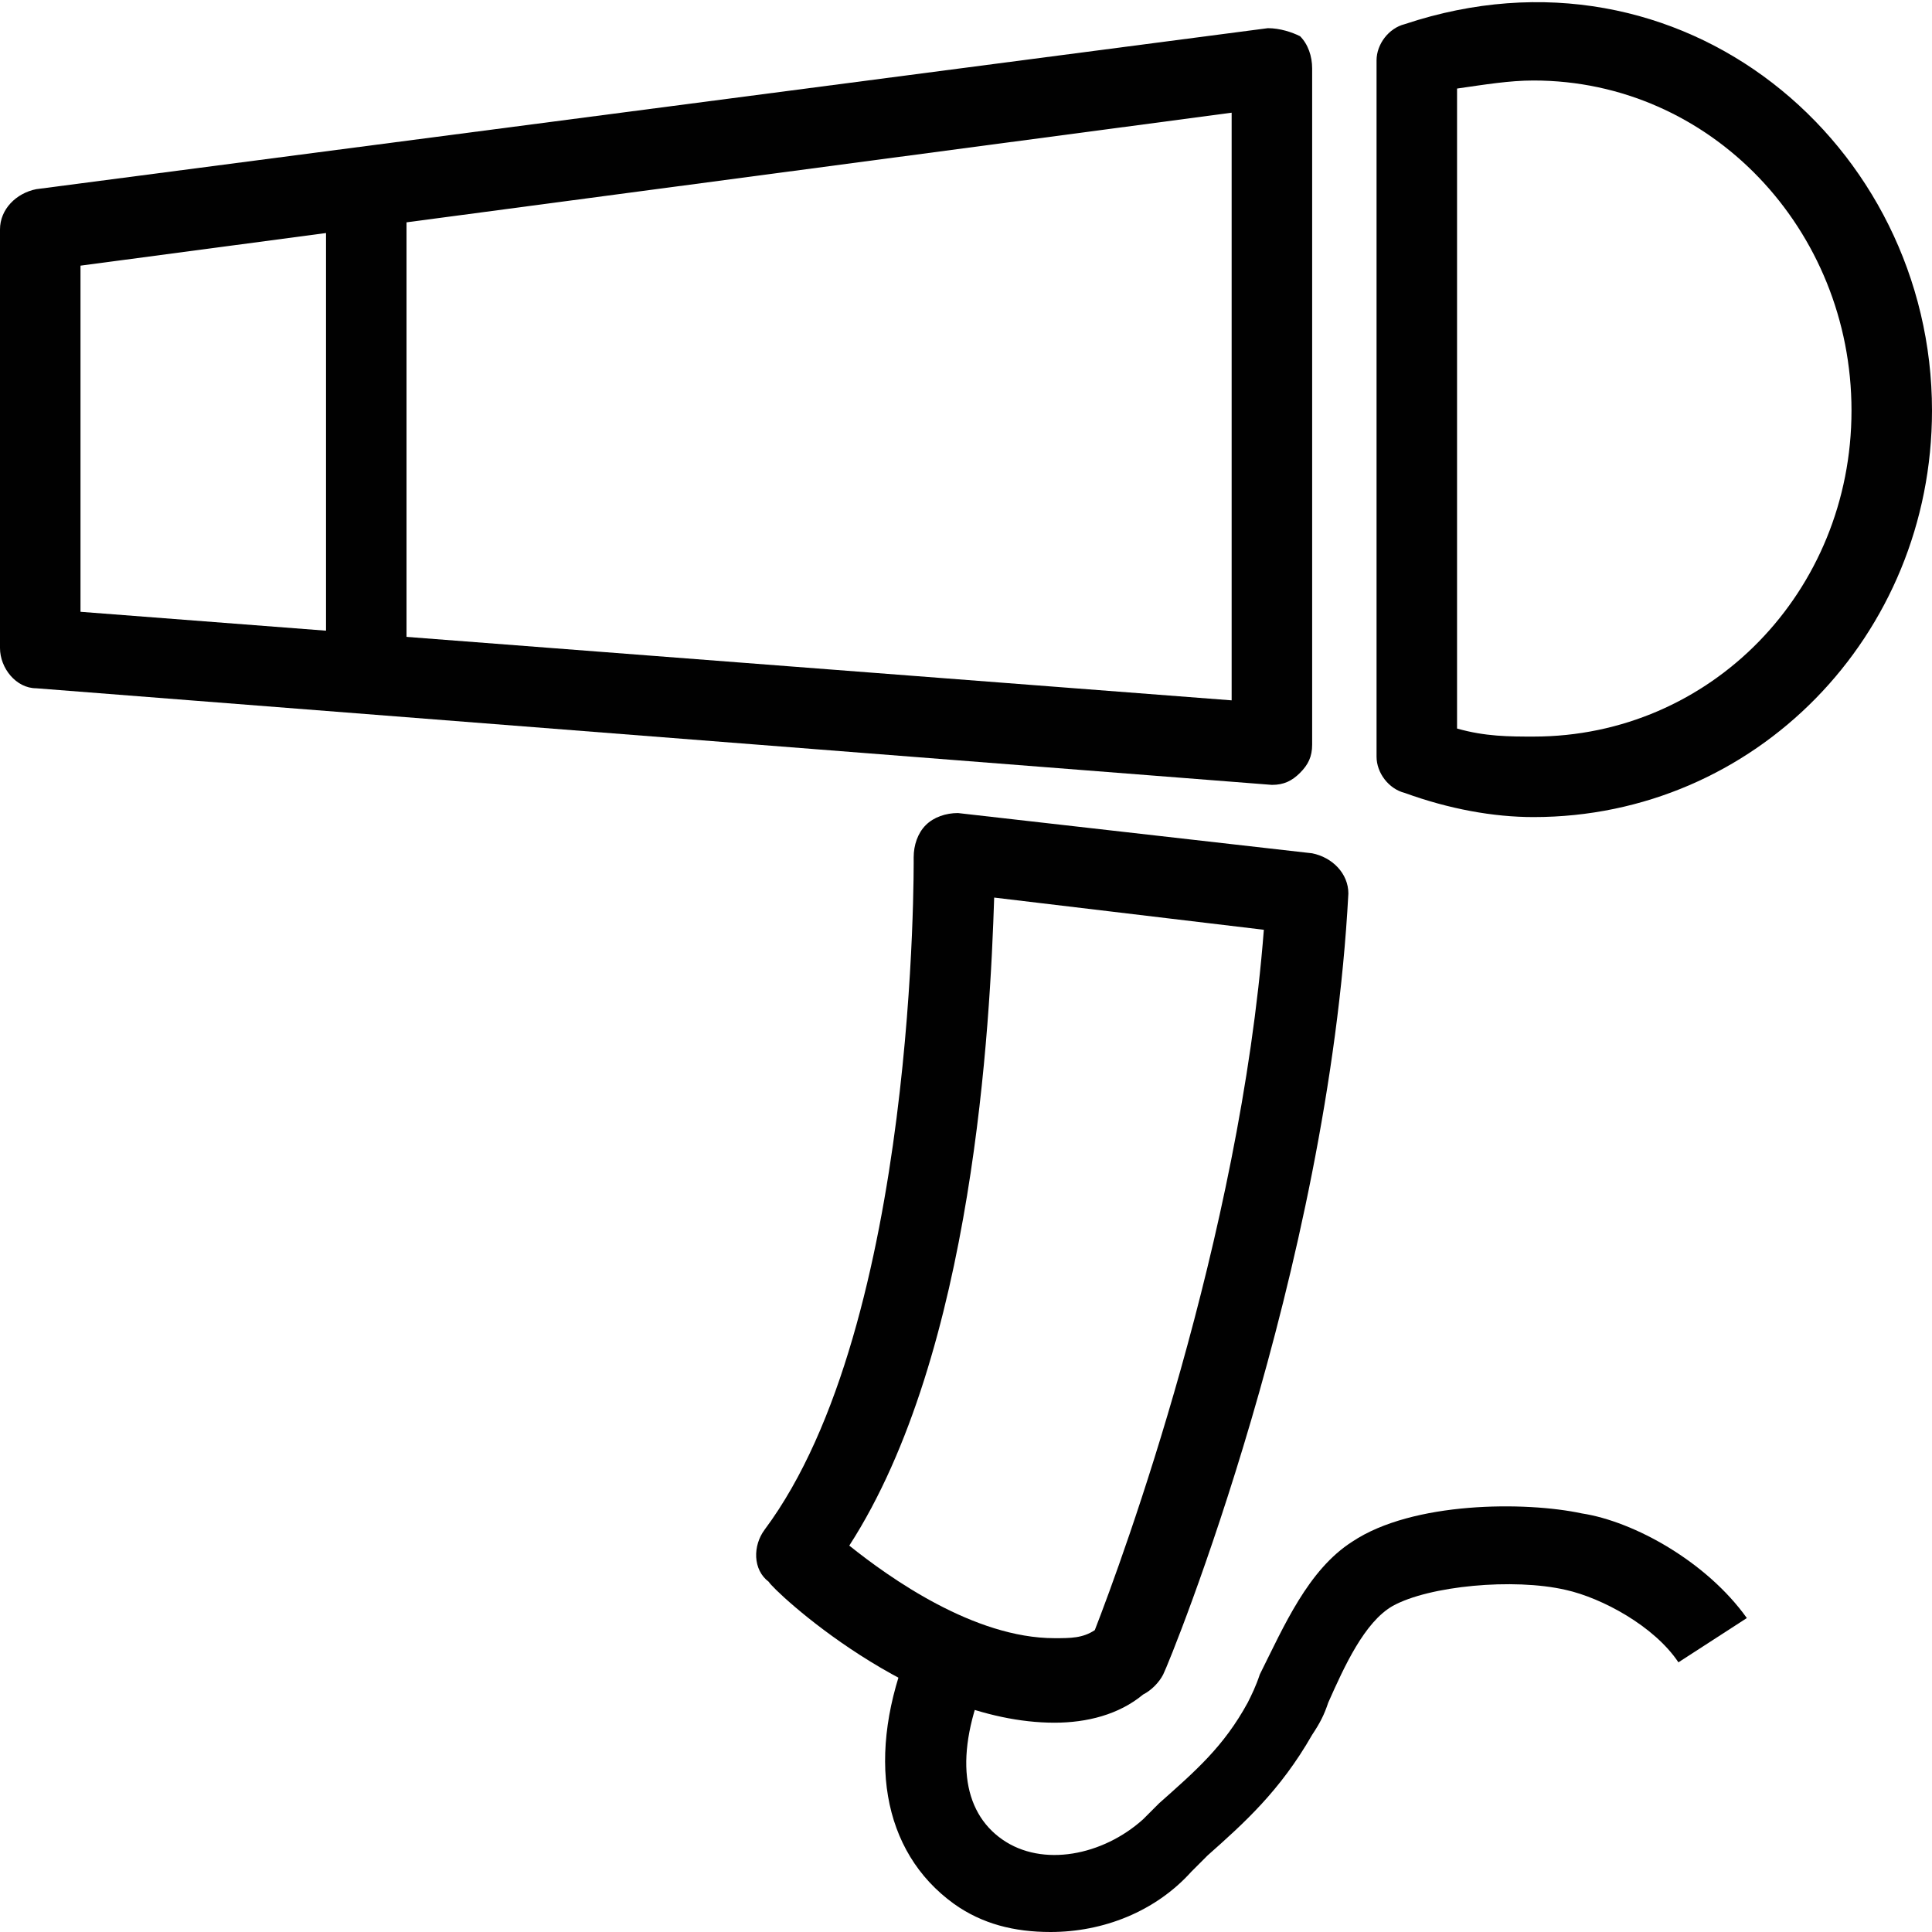 <?xml version="1.0" encoding="utf-8"?>
<!-- Generator: Adobe Illustrator 18.0.0, SVG Export Plug-In . SVG Version: 6.00 Build 0)  -->
<!DOCTYPE svg PUBLIC "-//W3C//DTD SVG 1.1//EN" "http://www.w3.org/Graphics/SVG/1.1/DTD/svg11.dtd">
<svg version="1.1" id="Layer_1" xmlns="http://www.w3.org/2000/svg" xmlns:xlink="http://www.w3.org/1999/xlink" x="0px" y="0px"
	 viewBox="0 0 48 48" enable-background="new 0 0 48 48" xml:space="preserve">
<g>
	<path fill="#010101" d="M31.6,19.5C31.6,19.5,31.5,19.5,31.6,19.5L0.9,17.1c-0.5,0-0.9-0.5-0.9-1V5.7c0-0.5,0.4-0.9,0.9-1l30.6-4
		c0.3,0,0.6,0.1,0.8,0.2c0.2,0.2,0.3,0.5,0.3,0.8v16.8c0,0.3-0.1,0.5-0.3,0.7C32.1,19.4,31.9,19.5,31.6,19.5z M2,15.2l28.6,2.2V2.8
		L2,6.6V15.2z"/>
	<path fill="#010101" d="M38.1,20.3c-1,0-2.1-0.2-3.2-0.6c-0.4-0.1-0.7-0.5-0.7-0.9V1.5c0-0.4,0.3-0.8,0.7-0.9
		c6.9-2.3,13.1,3,13.1,9.6C48,15.8,43.6,20.3,38.1,20.3z M36.2,18.1c0.7,0.2,1.3,0.2,1.9,0.2c4.4,0,7.9-3.6,7.9-8.1
		C46,5.7,42.5,2,38.1,2c-0.6,0-1.2,0.1-1.9,0.2V18.1z"/>
	<path fill="#010101" d="M26.2,42.8L26.2,42.8c-3.5,0-7-3.3-7.1-3.5C18.7,39,18.7,38.4,19,38c3.8-5.1,3.7-16.6,3.7-16.7
		c0-0.3,0.1-0.6,0.3-0.8c0.2-0.2,0.5-0.3,0.8-0.3l8.8,1c0.5,0.1,0.9,0.5,0.9,1c-0.5,9.4-4.4,19-4.6,19.4c-0.1,0.2-0.3,0.4-0.5,0.5
		C27.8,42.6,27,42.8,26.2,42.8z M21.1,38.4c1,0.8,3.1,2.3,5.1,2.3c0,0,0,0,0,0c0.4,0,0.7,0,1-0.2c0.7-1.8,3.6-9.7,4.2-17.4l-6.7-0.8
		C24.6,25.4,24.2,33.6,21.1,38.4z"/>
	<path fill="#010101" d="M26.1,48c-0.9,0-1.7-0.2-2.4-0.7c-1.8-1.3-2.2-3.7-1.1-6.4l1.9,0.8c-0.8,1.9-0.6,3.3,0.4,4
		c1,0.7,2.5,0.4,3.5-0.5l0.4-0.4c0.9-0.8,1.6-1.4,2.2-2.5c0.1-0.2,0.2-0.4,0.3-0.7c0.6-1.2,1.2-2.6,2.3-3.3c1.5-1,4.3-1,5.7-0.7
		c1.3,0.2,3.1,1.2,4.1,2.6l-1.7,1.1c-0.6-0.9-1.9-1.6-2.8-1.8c-1.3-0.3-3.4-0.1-4.3,0.4c-0.7,0.4-1.2,1.5-1.6,2.4
		c-0.1,0.3-0.2,0.5-0.4,0.8c-0.8,1.4-1.7,2.2-2.6,3l-0.4,0.4C28.7,47.5,27.4,48,26.1,48z"/>
	<rect x="8.1" y="5.2" fill="#010101" width="2" height="11"/>
</g>
</svg>
